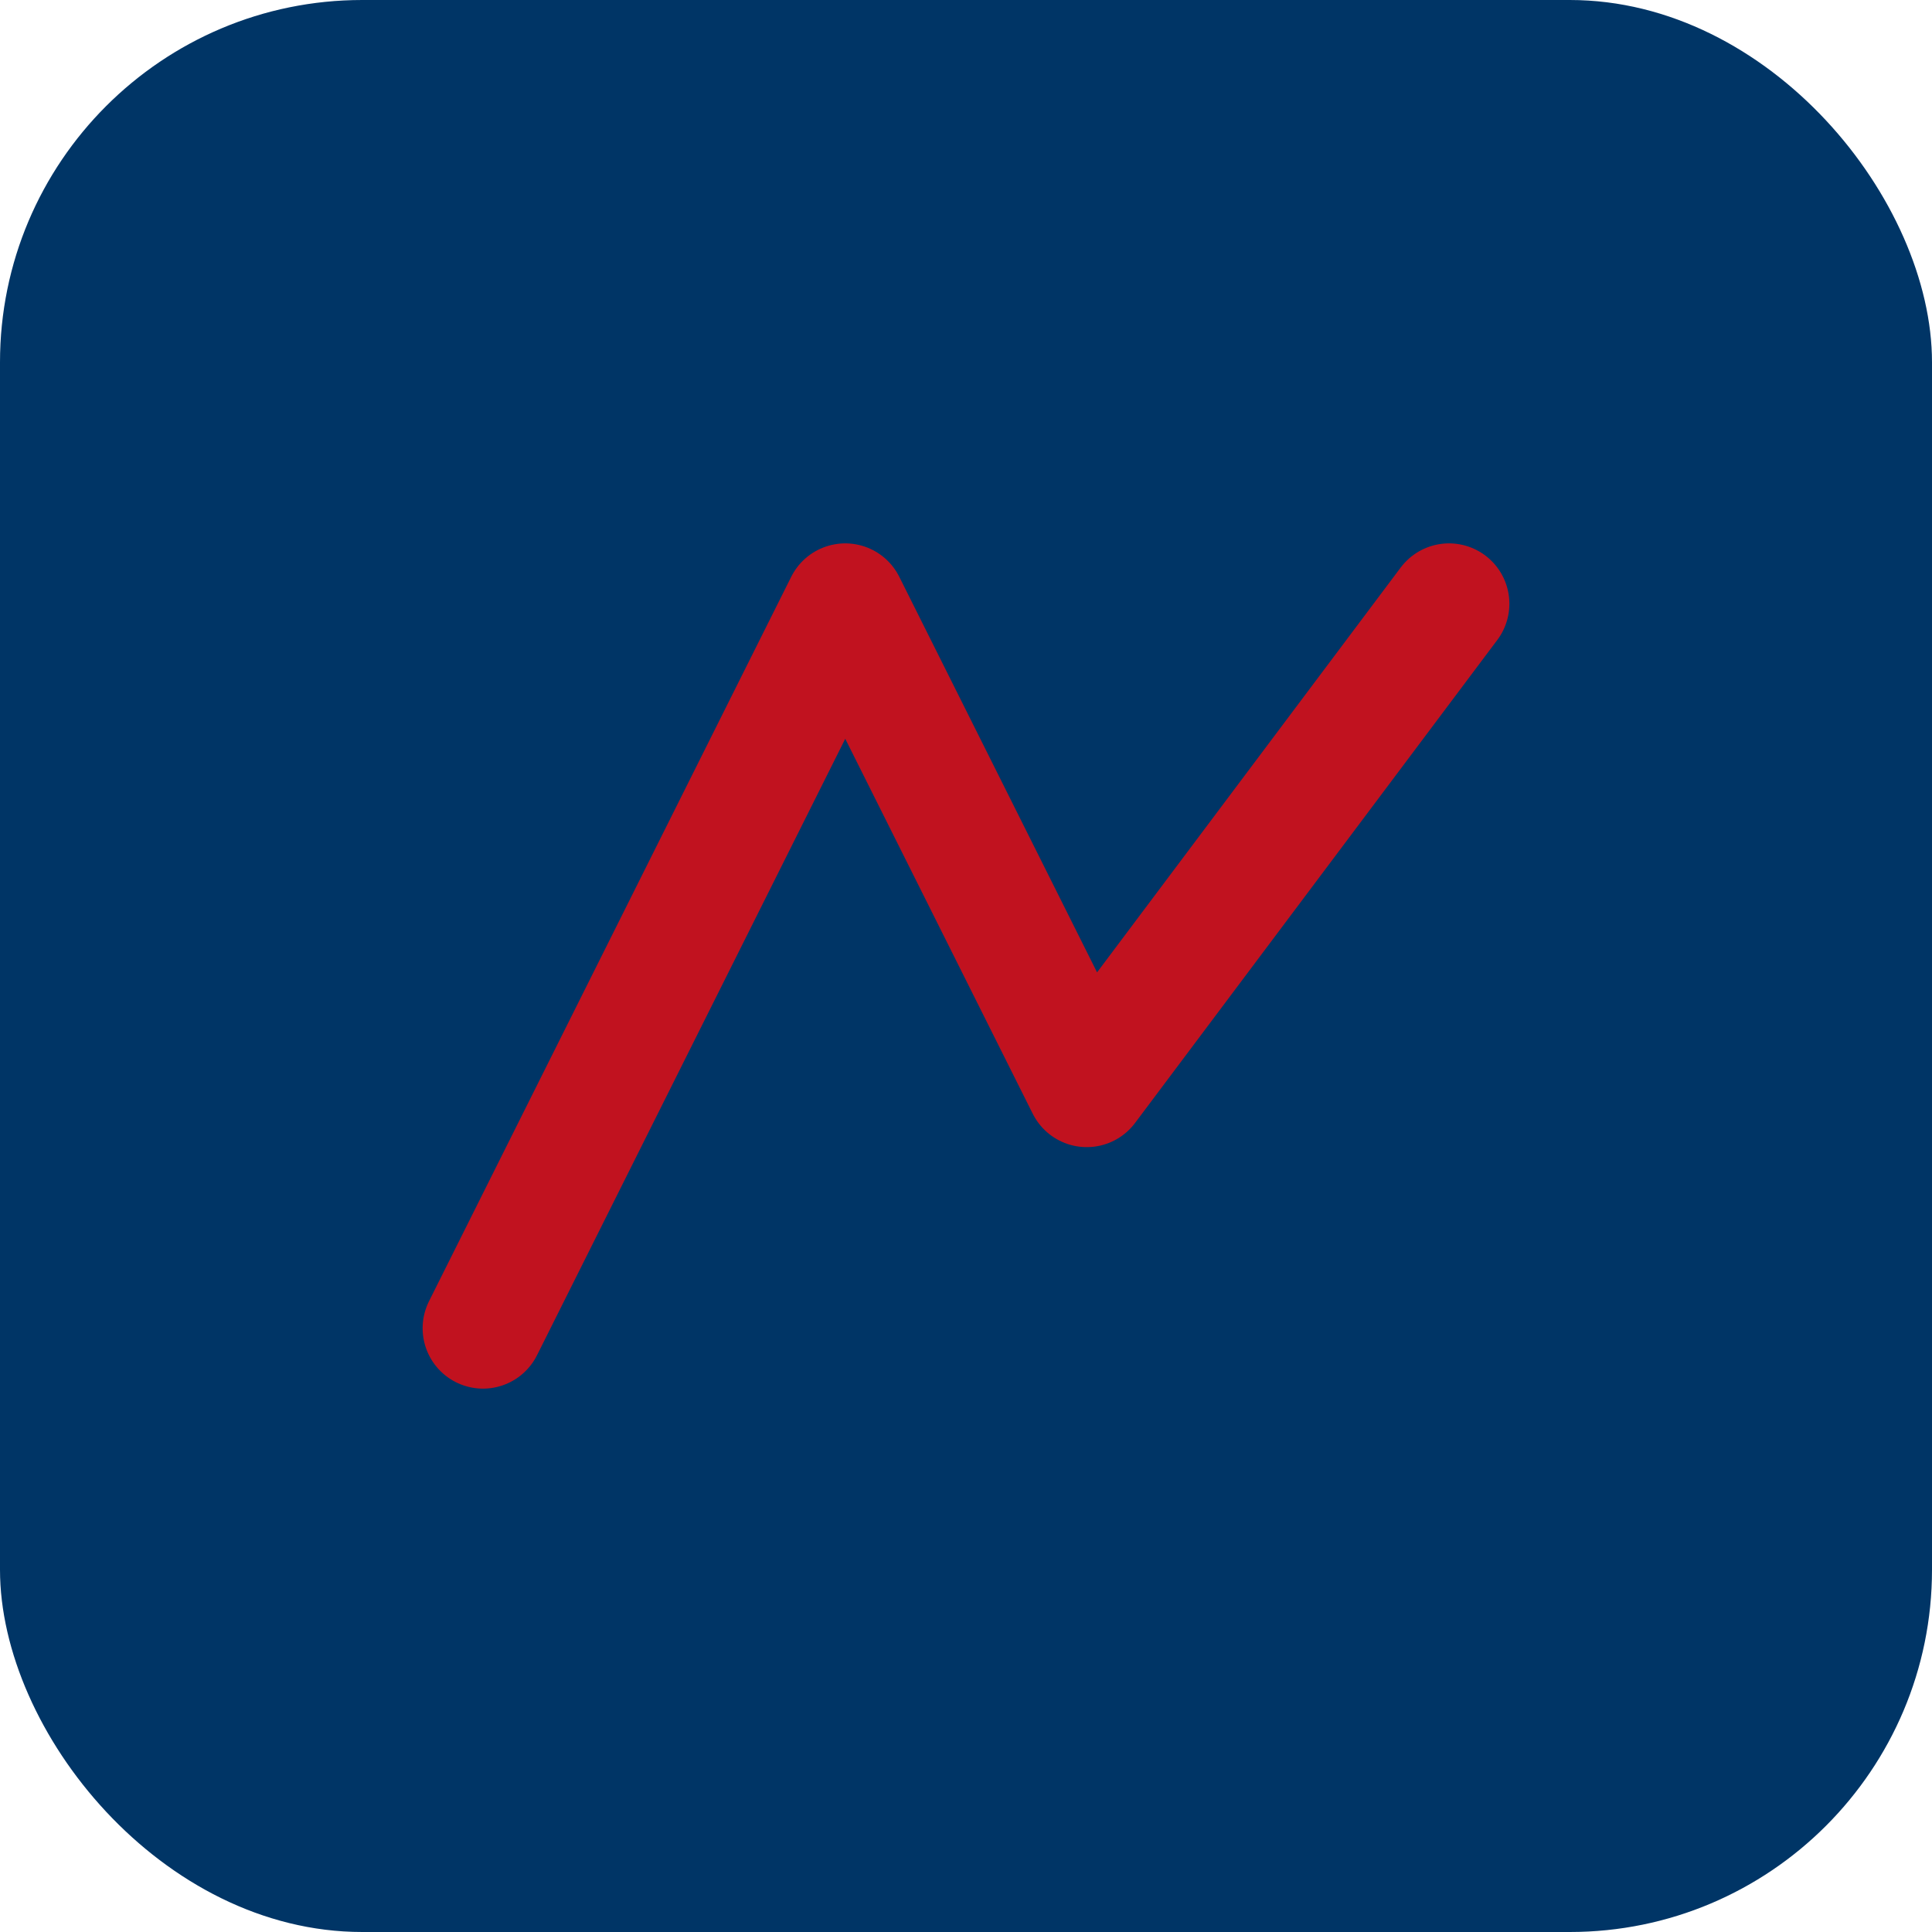 <svg xmlns="http://www.w3.org/2000/svg" viewBox="0 0 64 64">
  <rect width="64" height="64" rx="12" fill="#003566"/>
  <path d="M16 44 L28 20 L36 36 L48 20" stroke="#c1121f" stroke-width="4" fill="none" stroke-linecap="round" stroke-linejoin="round"/>
</svg>
